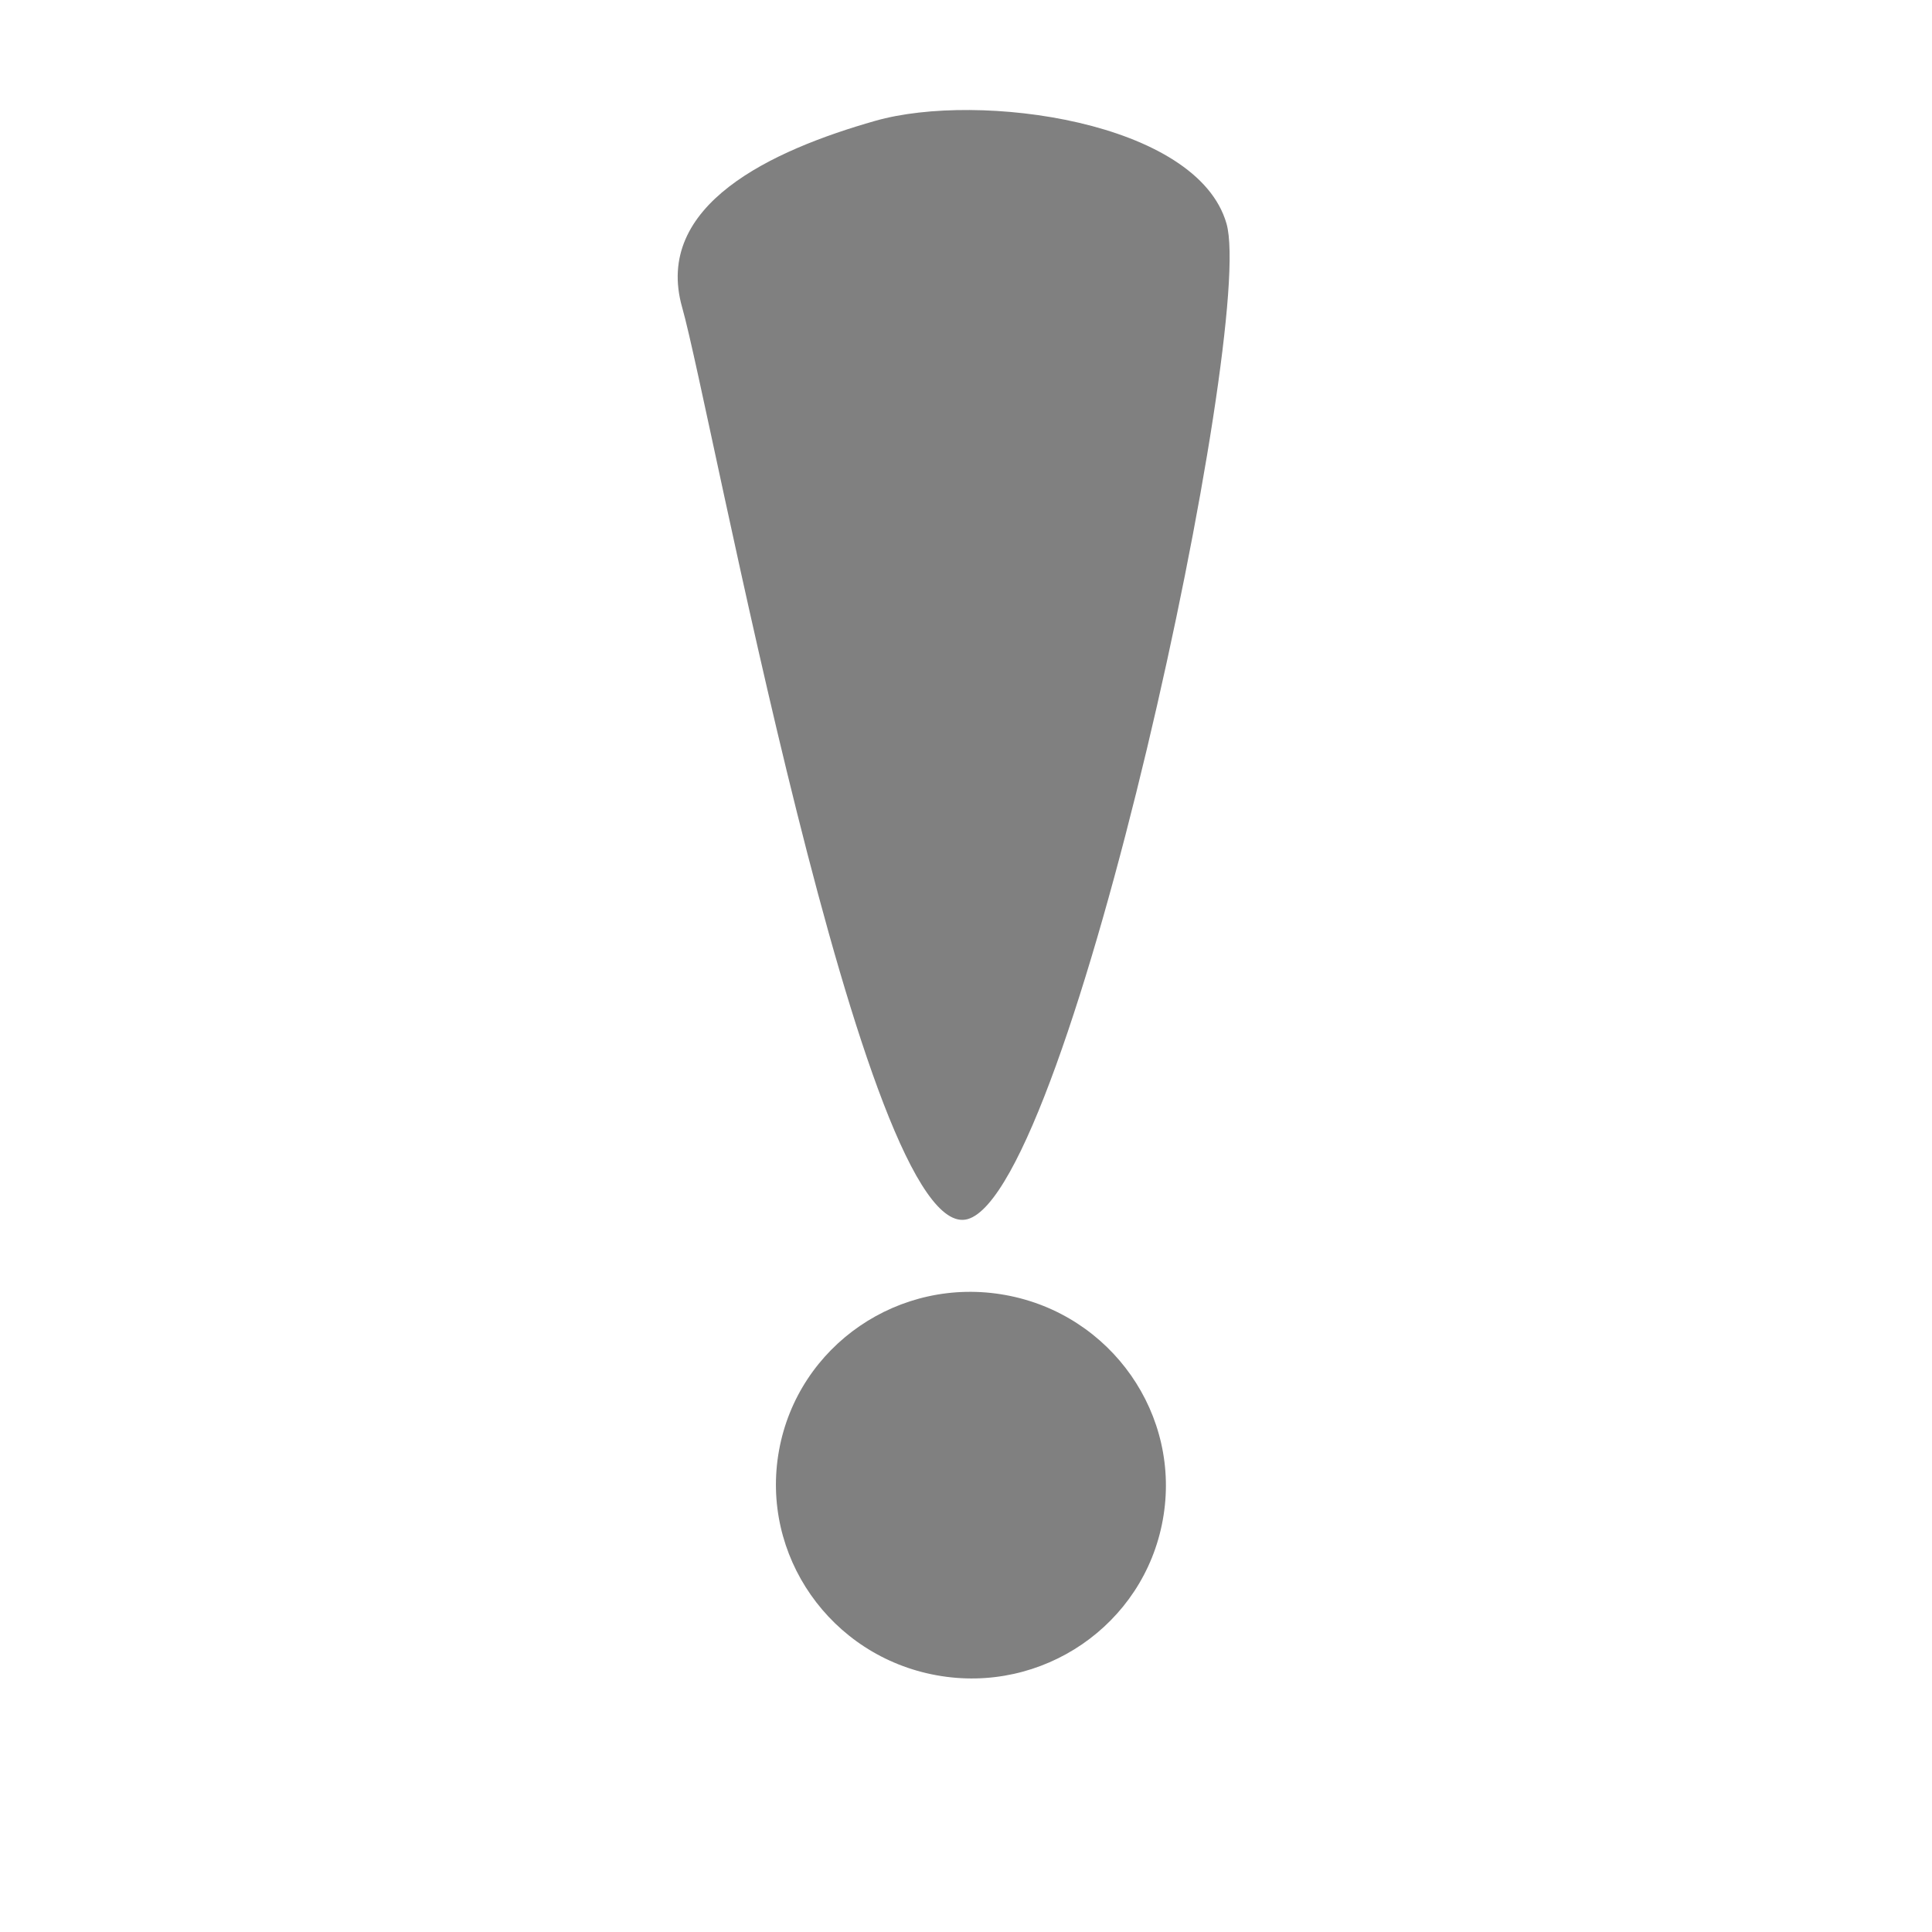 <?xml version="1.0" encoding="utf-8"?>
<!-- Generator: Adobe Illustrator 16.0.3, SVG Export Plug-In . SVG Version: 6.00 Build 0)  -->
<!DOCTYPE svg PUBLIC "-//W3C//DTD SVG 1.0//EN" "http://www.w3.org/TR/2001/REC-SVG-20010904/DTD/svg10.dtd">
<svg version="1.0" id="Ebene_1" xmlns:x="http://ns.adobe.com/Extensibility/1.0/" xmlns:i="http://ns.adobe.com/AdobeIllustrator/10.0/" xmlns:graph="http://ns.adobe.com/Graphs/1.0/"
	 xmlns="http://www.w3.org/2000/svg" xmlns:xlink="http://www.w3.org/1999/xlink" xmlns:a="http://ns.adobe.com/AdobeSVGViewerExtensions/3.0/"
	 x="0px" y="0px" width="100px" height="100px" viewBox="0 0 100 100" enable-background="new 0 0 100 100" xml:space="preserve">
<path fill="#808080" d="M60.185,78.676c-0.984,5.434-6.238,9.033-11.712,8.035c-5.488-0.995-9.137-6.211-8.15-11.644
	c0.988-5.435,6.235-9.033,11.722-8.036C57.526,68.027,61.177,73.242,60.185,78.676z"/>
<path fill="#808080" d="M35.311,15.92c-1.516-5.31,4.639-8.144,9.992-9.665c5.363-1.53,16.668,0.014,18.182,5.324
	c1.513,5.313-8.035,49.994-13.397,51.522C44.729,64.628,36.819,21.234,35.311,15.92z"/>
<ellipse fill="#808080" cx="115.491" cy="25.625" rx="0.164" ry="0.041"/>
<g>
</g>
<g>
</g>
<g>
</g>
<g>
</g>
<g>
</g>
<g>
</g>
<g>
</g>
<g>
</g>
<g>
</g>
<g>
</g>
<g>
</g>
<g>
</g>
<g>
</g>
<g>
</g>
<g>
</g>
</svg>
